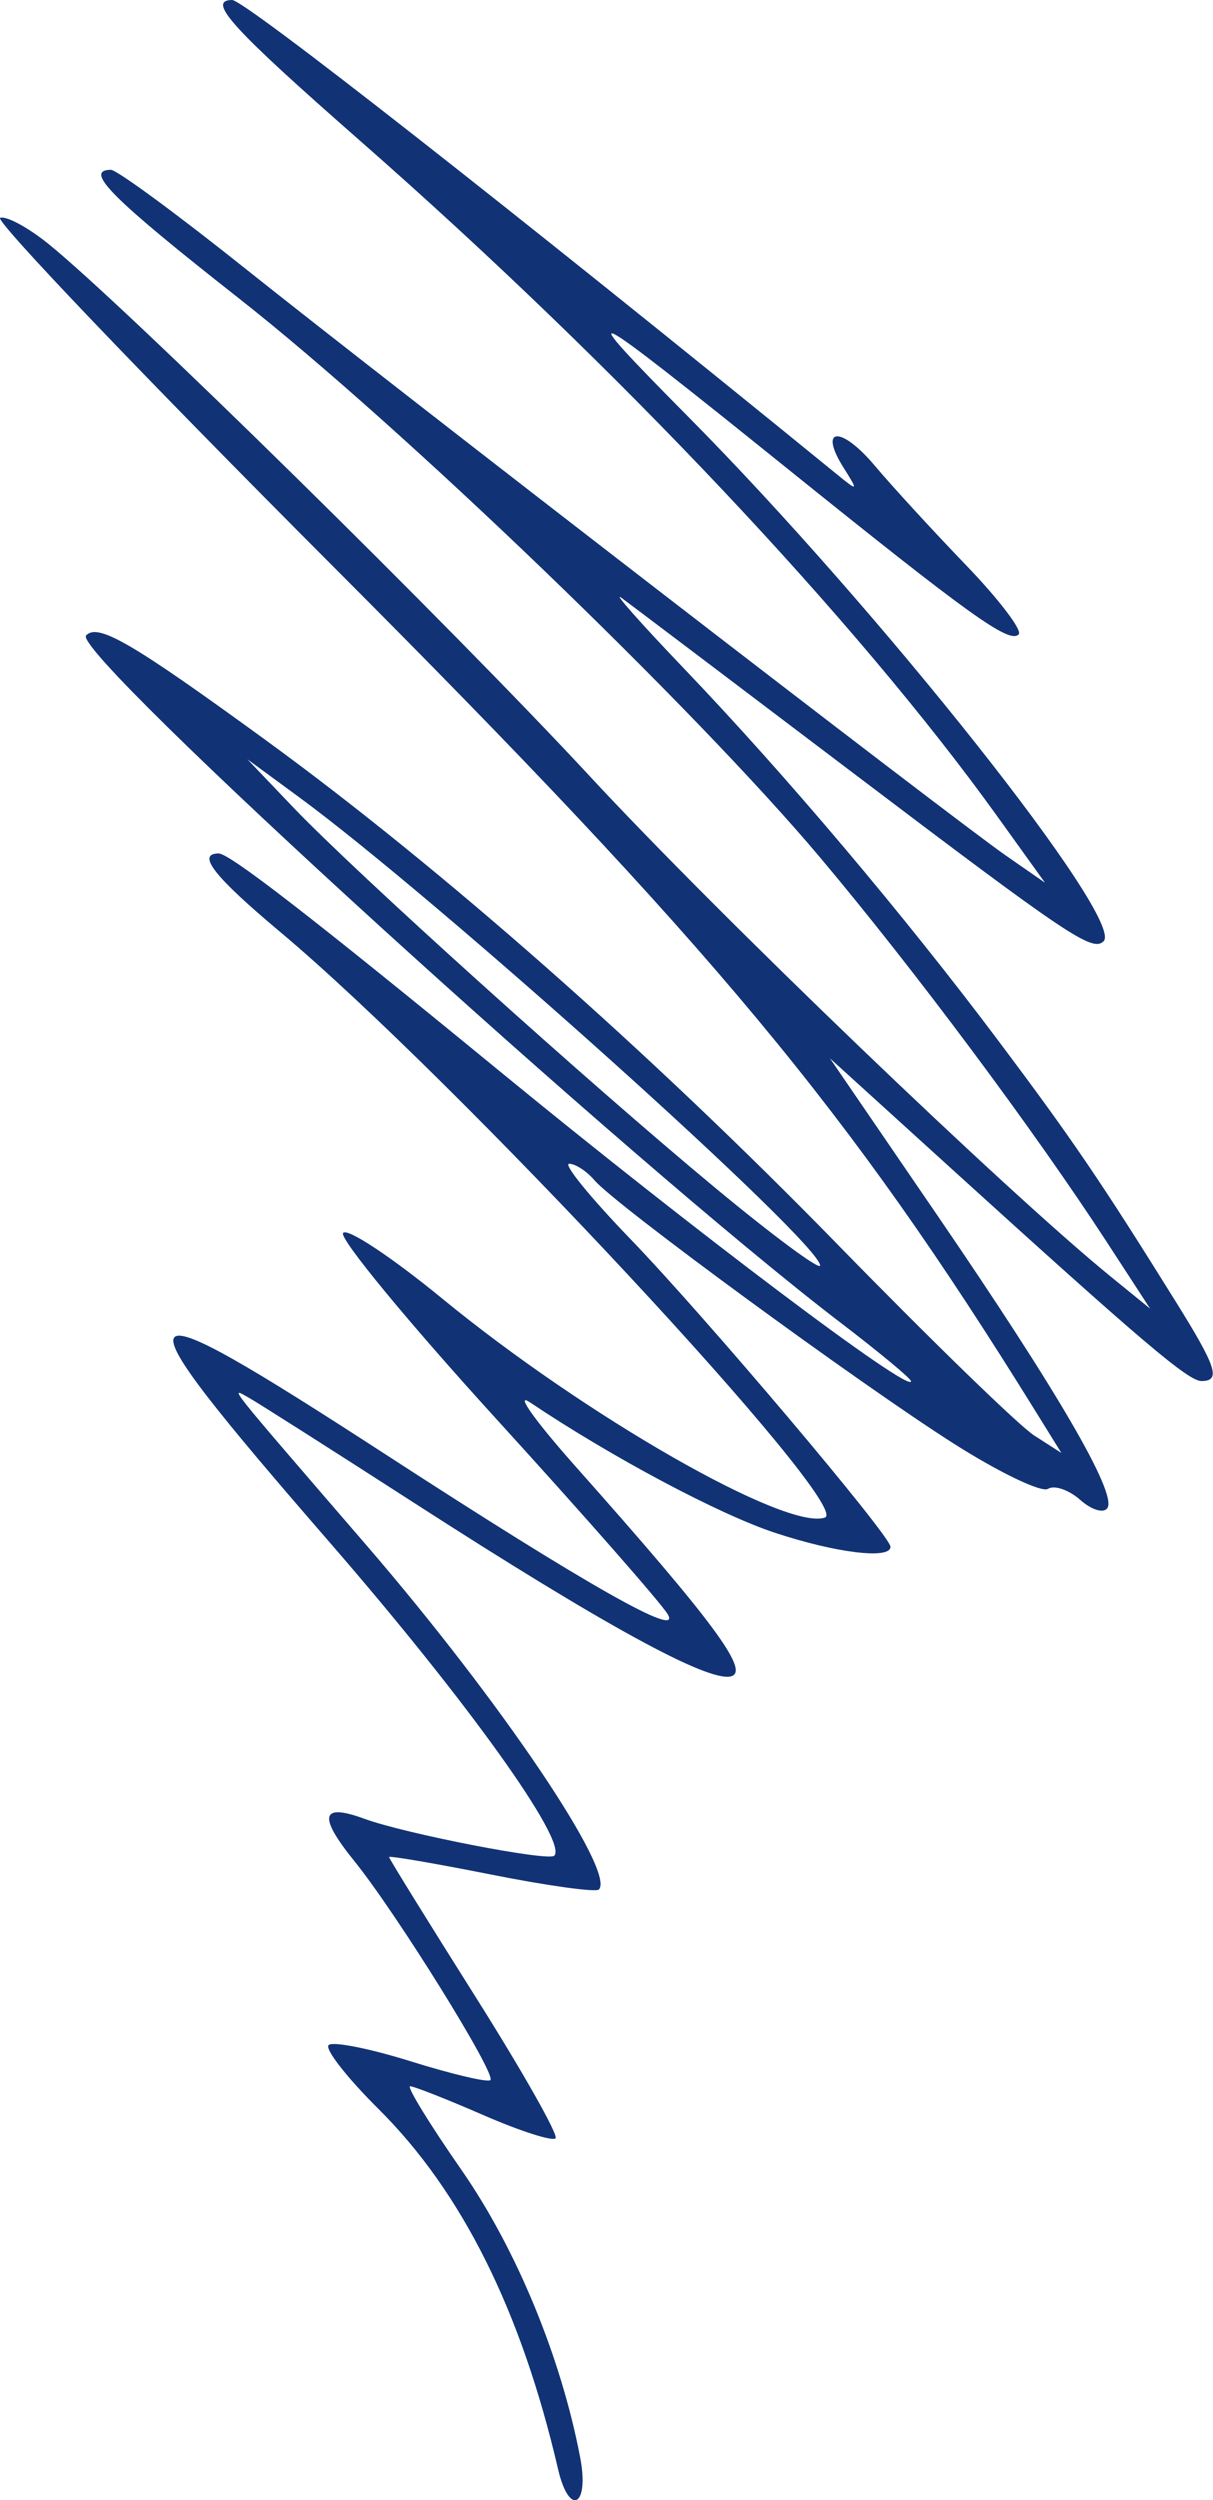 <?xml version="1.0" encoding="UTF-8"?> <svg xmlns="http://www.w3.org/2000/svg" width="349" height="719" viewBox="0 0 349 719" fill="none"> <path fill-rule="evenodd" clip-rule="evenodd" d="M338.371 374.455C316.71 339.675 308.539 327.665 287.292 299.357C260.011 263.014 226.241 223.045 196.806 192.261C184.224 179.103 176.128 169.956 178.814 171.93C181.501 173.904 211.547 196.612 245.583 222.391C307.442 269.243 314.376 273.894 317.542 270.654C323.637 264.417 253.1 175.423 198.021 119.852C163.529 85.055 166.975 86.807 225.231 133.711C279.234 177.186 290.398 185.2 293.101 182.431C294.214 181.295 287.389 172.336 277.939 162.523C268.485 152.709 256.659 139.823 251.657 133.885C241.919 122.328 235.341 122.81 242.734 134.54C246.97 141.265 246.887 141.366 241.02 136.587C147.809 60.674 70.364 -0.041 66.79 -0C59.368 0.085 66.608 8.035 103.853 40.709C177.464 105.281 246.352 178.293 286.901 234.712L300.659 253.852L289.356 246C274.221 235.487 114.441 112.23 70.157 76.906C50.774 61.446 33.559 48.813 31.896 48.832C24.016 48.922 31.979 56.909 68.855 85.897C115.711 122.725 199.696 203.5 236.021 246.671C262.961 278.688 297.453 324.931 318.399 357.114L330.909 376.336L319.7 367.218C289.572 342.712 206.928 263.385 169.832 223.37C129.587 179.96 35.403 87.398 13.8 70.03C7.983 65.354 1.794 62.032 0.051 62.646C-1.695 63.26 41.336 108.294 95.674 162.721C205.734 272.962 244.062 319.013 297.657 405.396L305.371 417.829L297.529 412.798C293.216 410.029 267.881 385.426 241.234 358.123C186.962 302.517 126.854 249.529 76.386 212.797C37.9 184.788 28.162 179.117 24.771 182.746C20.277 187.55 181.141 334.016 241.747 380.299C252.942 388.852 262.112 396.457 262.121 397.206C262.164 400.977 199.966 354.131 143.943 308.197C89.872 263.867 66.022 245.395 62.893 245.431C56.44 245.505 61.597 252.071 80.633 268.025C131.006 310.237 245.732 433.511 237.345 436.413C226.204 440.271 168.447 407.239 127.237 373.442C112.553 361.399 99.712 352.919 98.698 354.6C97.688 356.281 117.576 380.391 142.899 408.178C168.221 435.961 190.376 461.198 192.132 464.258C196.198 471.343 169.156 456.033 111.226 418.444C33.3 367.882 31.527 370.621 94.923 443.632C134.269 488.947 163.424 529.608 159.473 533.654C157.81 535.355 116.526 527.331 104.807 523.026C92.311 518.44 91.434 522.198 101.958 535.215C114.099 550.235 142.817 596.425 141.103 598.179C140.372 598.923 130.057 596.498 118.175 592.785C106.296 589.073 95.659 586.974 94.538 588.12C93.415 589.266 99.844 597.5 108.823 606.412C132.9 630.315 149.966 664.506 160.559 710.058C163.769 723.869 169.627 720.838 166.937 706.756C161.42 677.841 148.573 646.744 132.746 623.985C123.567 610.785 116.937 599.974 118.009 599.962C119.084 599.949 128.571 603.686 139.094 608.263C149.614 612.84 158.954 615.842 159.845 614.931C160.732 614.02 150.321 595.629 136.706 574.062C123.091 552.495 111.945 534.487 111.94 534.045C111.935 533.603 125.173 535.872 141.357 539.089C157.545 542.307 171.47 544.239 172.306 543.383C177.24 538.335 143.825 488.873 105.356 444.287C64.337 396.746 65.959 398.781 71.679 402.005C74.36 403.518 95.966 417.26 119.696 432.547C173.55 467.241 203.325 483.55 210.186 482.109C216.045 480.876 205.527 466.626 165.702 421.832C153.979 408.648 148.023 400.299 152.467 403.276C175.992 419.043 206.754 435.418 222.884 440.764C240.532 446.609 256.252 448.517 256.21 444.811C256.173 441.609 202.914 378.623 181.381 356.314C169.911 344.435 161.979 334.698 163.752 334.678C165.527 334.657 168.81 336.799 171.052 339.437C177.054 346.503 247.146 397.84 274.532 415.225C287.552 423.493 299.698 429.314 301.522 428.16C303.342 427.002 307.53 428.443 310.828 431.359C314.123 434.276 317.641 435.297 318.645 433.633C321.284 429.25 304.253 400.012 269.348 349.005L238.792 304.35L273.694 336.04C328.835 386.101 341.926 397.206 345.735 397.163C351.307 397.099 350.039 393.187 338.371 374.455ZM205.877 341.678C169.56 311.596 102.273 250.952 84.256 232.06L71.184 218.353L85.837 229.094C125.767 258.366 235.991 357.373 235.954 363.934C235.944 365.387 222.411 355.372 205.877 341.678Z" fill="#113376"></path> </svg> 